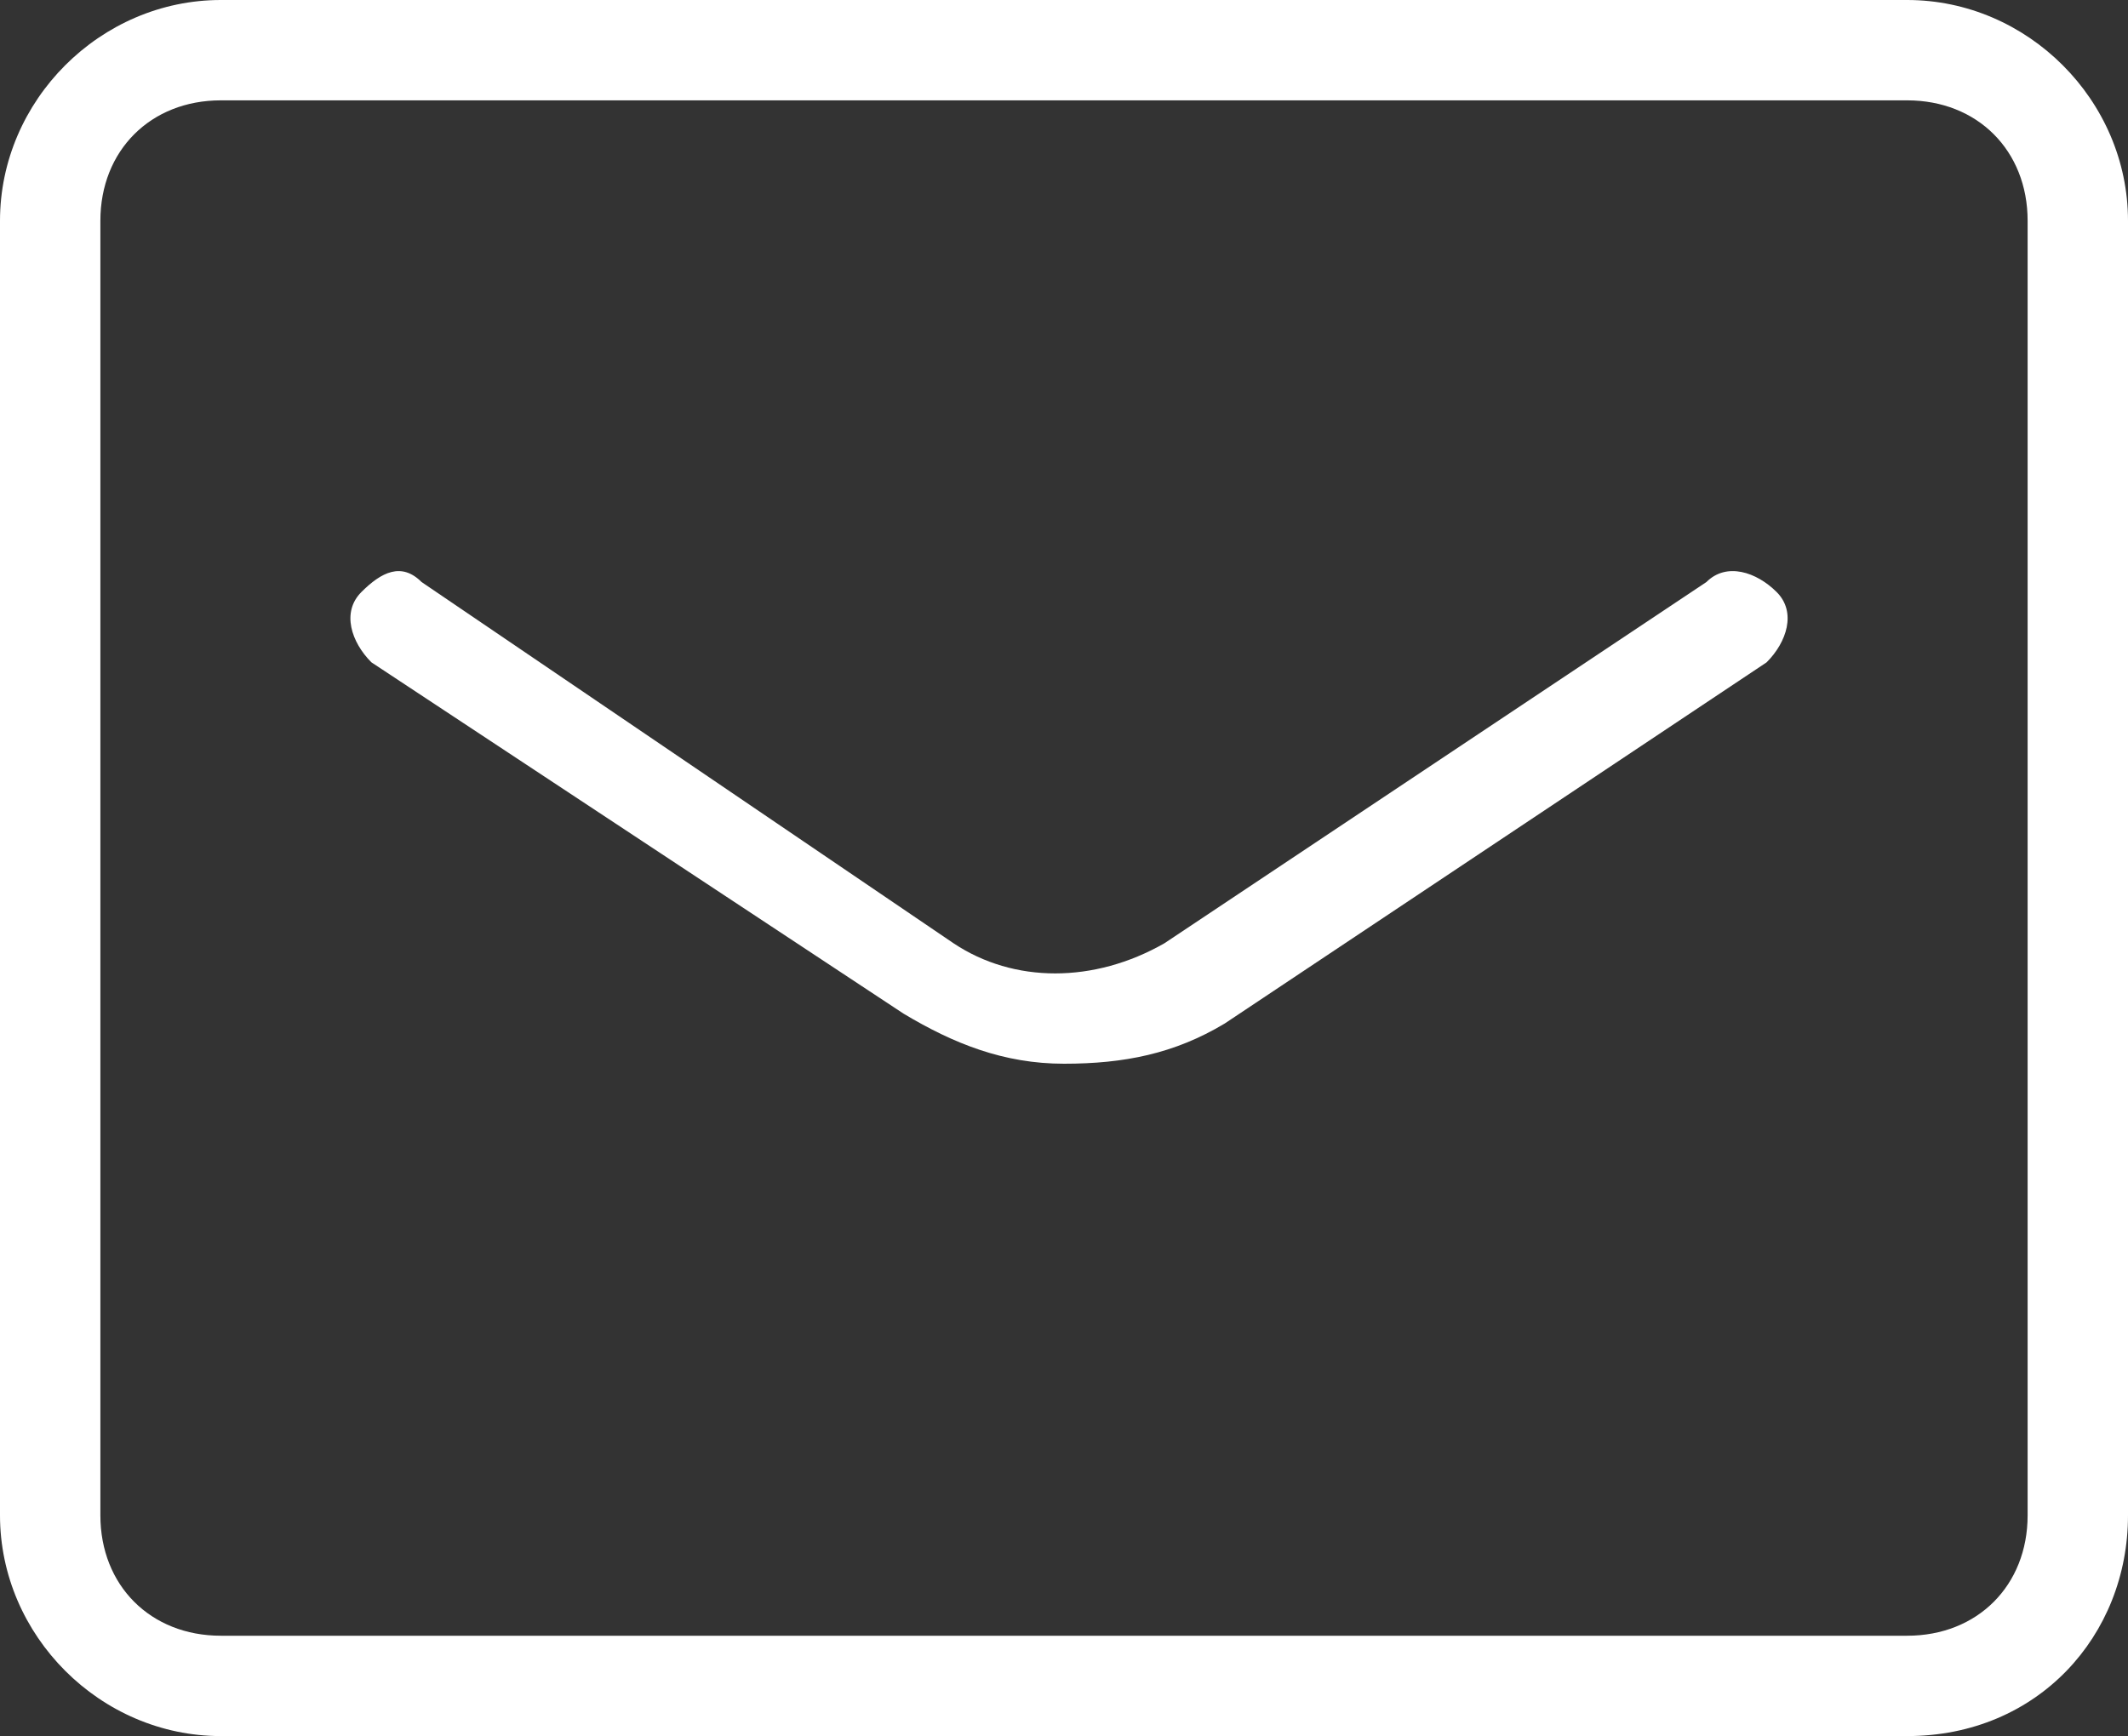 <?xml version="1.0" encoding="utf-8"?>
<!-- Generator: Adobe Illustrator 23.0.4, SVG Export Plug-In . SVG Version: 6.00 Build 0)  -->
<svg version="1.1" id="レイヤー_1" xmlns="http://www.w3.org/2000/svg" xmlns:xlink="http://www.w3.org/1999/xlink" x="0px"
	 y="0px" viewBox="0 0 21.2 17.3" style="enable-background:new 0 0 21.2 17.3;" xml:space="preserve">
<rect x="0" y="0" width="21.2" height="17.3" fill="#333333" stroke="none"/>
<style type="text/css">
	.st0{fill:#FFFFFF;}
</style>
<title>header-mail</title>
<g>
	<g id="レイヤー_1-2">
		<path class="st0" d="M19,17.3H2.2c-1.2,0-2.2-1-2.2-2.2V2.2C0,1,1,0,2.2,0c0,0,0,0,0,0H19c1.2,0,2.2,1,2.2,2.2v12.9
			C21.2,16.3,20.3,17.3,19,17.3z M2.2,1C1.5,1,1,1.5,1,2.2v12.9c0,0.7,0.5,1.2,1.2,1.2H19c0.7,0,1.2-0.5,1.2-1.2c0,0,0,0,0,0V2.2
			c0-0.7-0.5-1.2-1.2-1.2c0,0,0,0,0,0H2.2z"/>
		<path class="st0" d="M10.6,10.6c-0.6,0-1.1-0.2-1.6-0.5L3.7,6.6C3.5,6.4,3.4,6.1,3.6,5.9C3.8,5.7,4,5.6,4.2,5.8l5.3,3.6
			c0.6,0.4,1.4,0.4,2.1,0l5.4-3.6c0.2-0.2,0.5-0.1,0.7,0.1c0.2,0.2,0.1,0.5-0.1,0.7l-5.4,3.6C11.7,10.5,11.2,10.6,10.6,10.6z"/>
	</g>
</g>
</svg>

